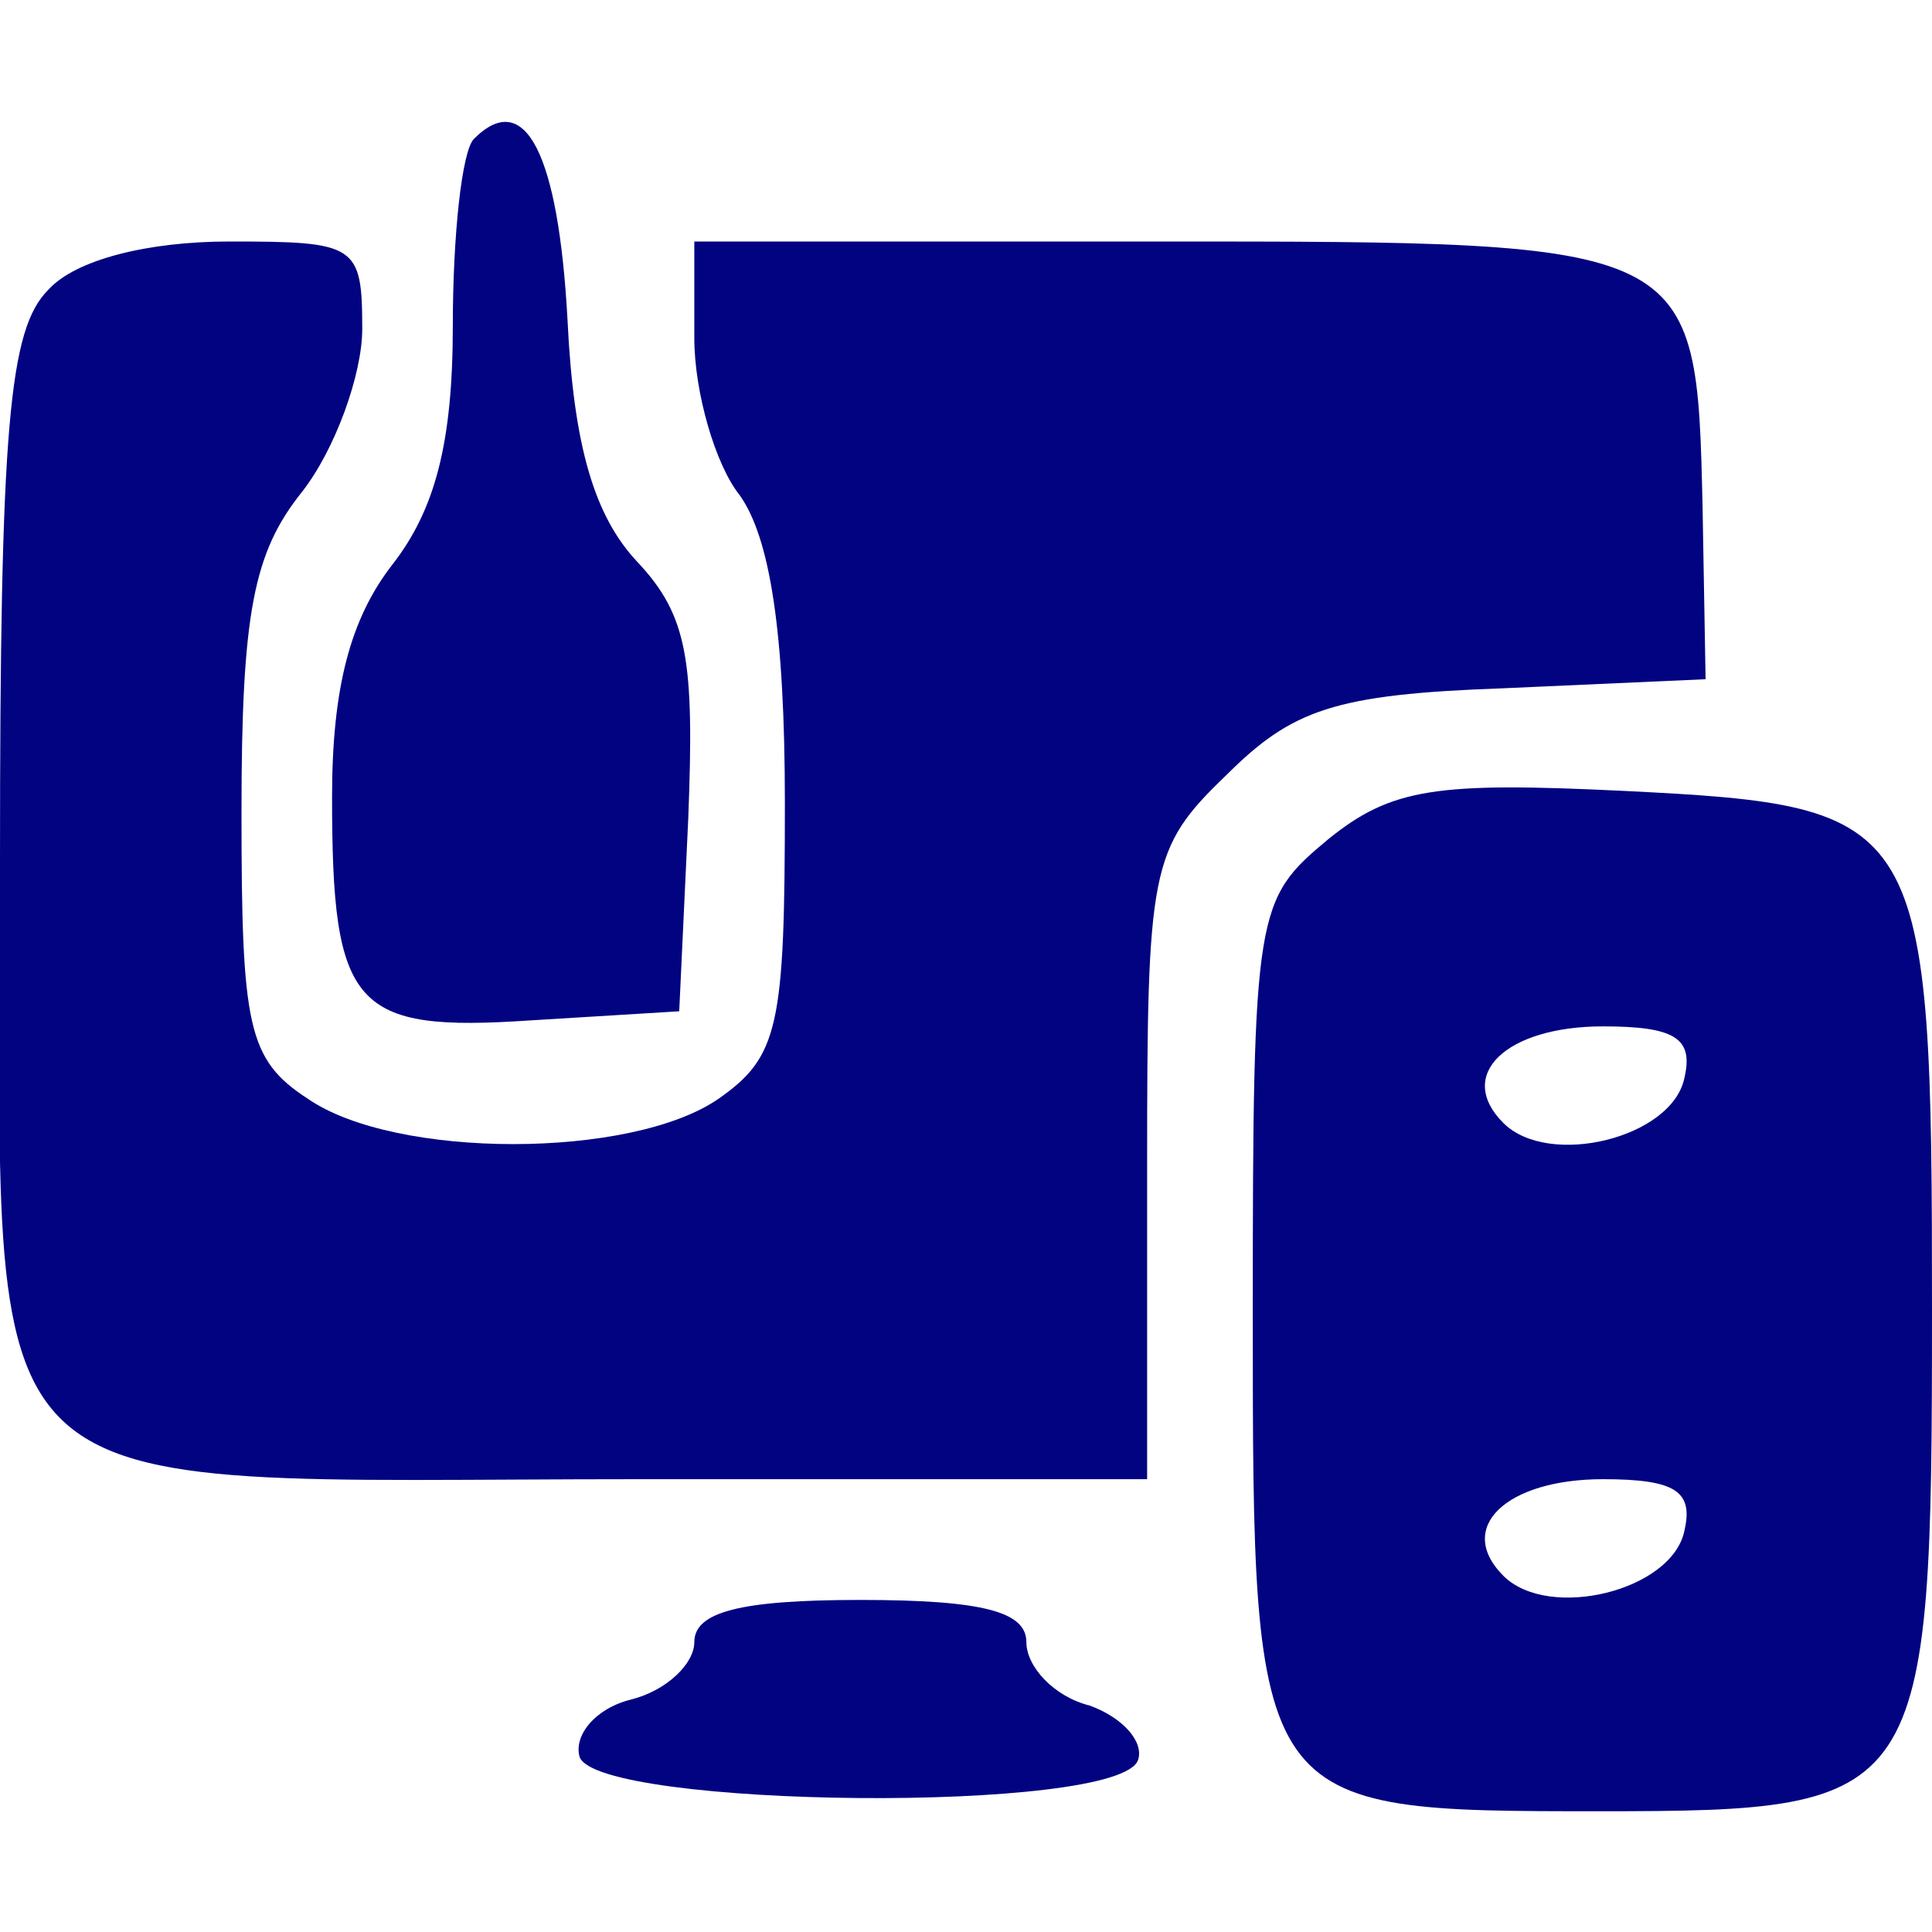 <?xml version="1.0" encoding="UTF-8" standalone="no"?> <svg xmlns="http://www.w3.org/2000/svg" version="1.0" width="60" height="60" viewBox="0 0 64 64" preserveAspectRatio="xMidYMid meet"><g transform="translate(0,64) scale(0.1,-0.1)" fill="rgb(2, 3, 129) " stroke="none"><path d="M157 594 c-4 -4 -7 -32 -7 -62 0 -39 -6 -61 -20 -79 -14 -18 -20 -41 -20 -77 0 -70 7 -78 66 -74 l49 3 3 64 c2 52 0 67 -17 85 -14 15 -21 38 -23 80 -3 55 -14 77 -31 60z"></path><path d="M16 544 c-13 -13 -16 -45 -16 -189 0 -221 -16 -205 212 -205 l168 0 0 104 c0 98 1 105 26 129 22 22 36 27 92 29 l67 3 -1 57 c-2 88 -2 88 -180 88 l-154 0 0 -32 c0 -18 7 -42 15 -52 10 -14 15 -45 15 -102 0 -74 -2 -84 -22 -98 -29 -20 -107 -20 -136 0 -20 13 -22 24 -22 95 0 66 4 86 20 106 11 14 20 39 20 54 0 28 -2 29 -44 29 -27 0 -51 -6 -60 -16z"></path><path d="M440 362 c-24 -20 -25 -23 -25 -157 0 -165 0 -165 115 -165 108 0 110 3 110 166 0 164 -2 167 -102 172 -62 3 -77 1 -98 -16z m118 -79 c-4 -20 -45 -30 -60 -15 -16 16 1 32 33 32 24 0 30 -4 27 -17z m0 -150 c-4 -20 -45 -30 -60 -15 -16 16 1 32 33 32 24 0 30 -4 27 -17z"></path><path d="M230 96 c0 -7 -9 -16 -21 -19 -12 -3 -19 -12 -17 -19 6 -17 179 -19 185 -1 2 6 -5 14 -16 18 -12 3 -21 13 -21 21 0 10 -14 14 -55 14 -40 0 -55 -4 -55 -14z"></path></g></svg> 